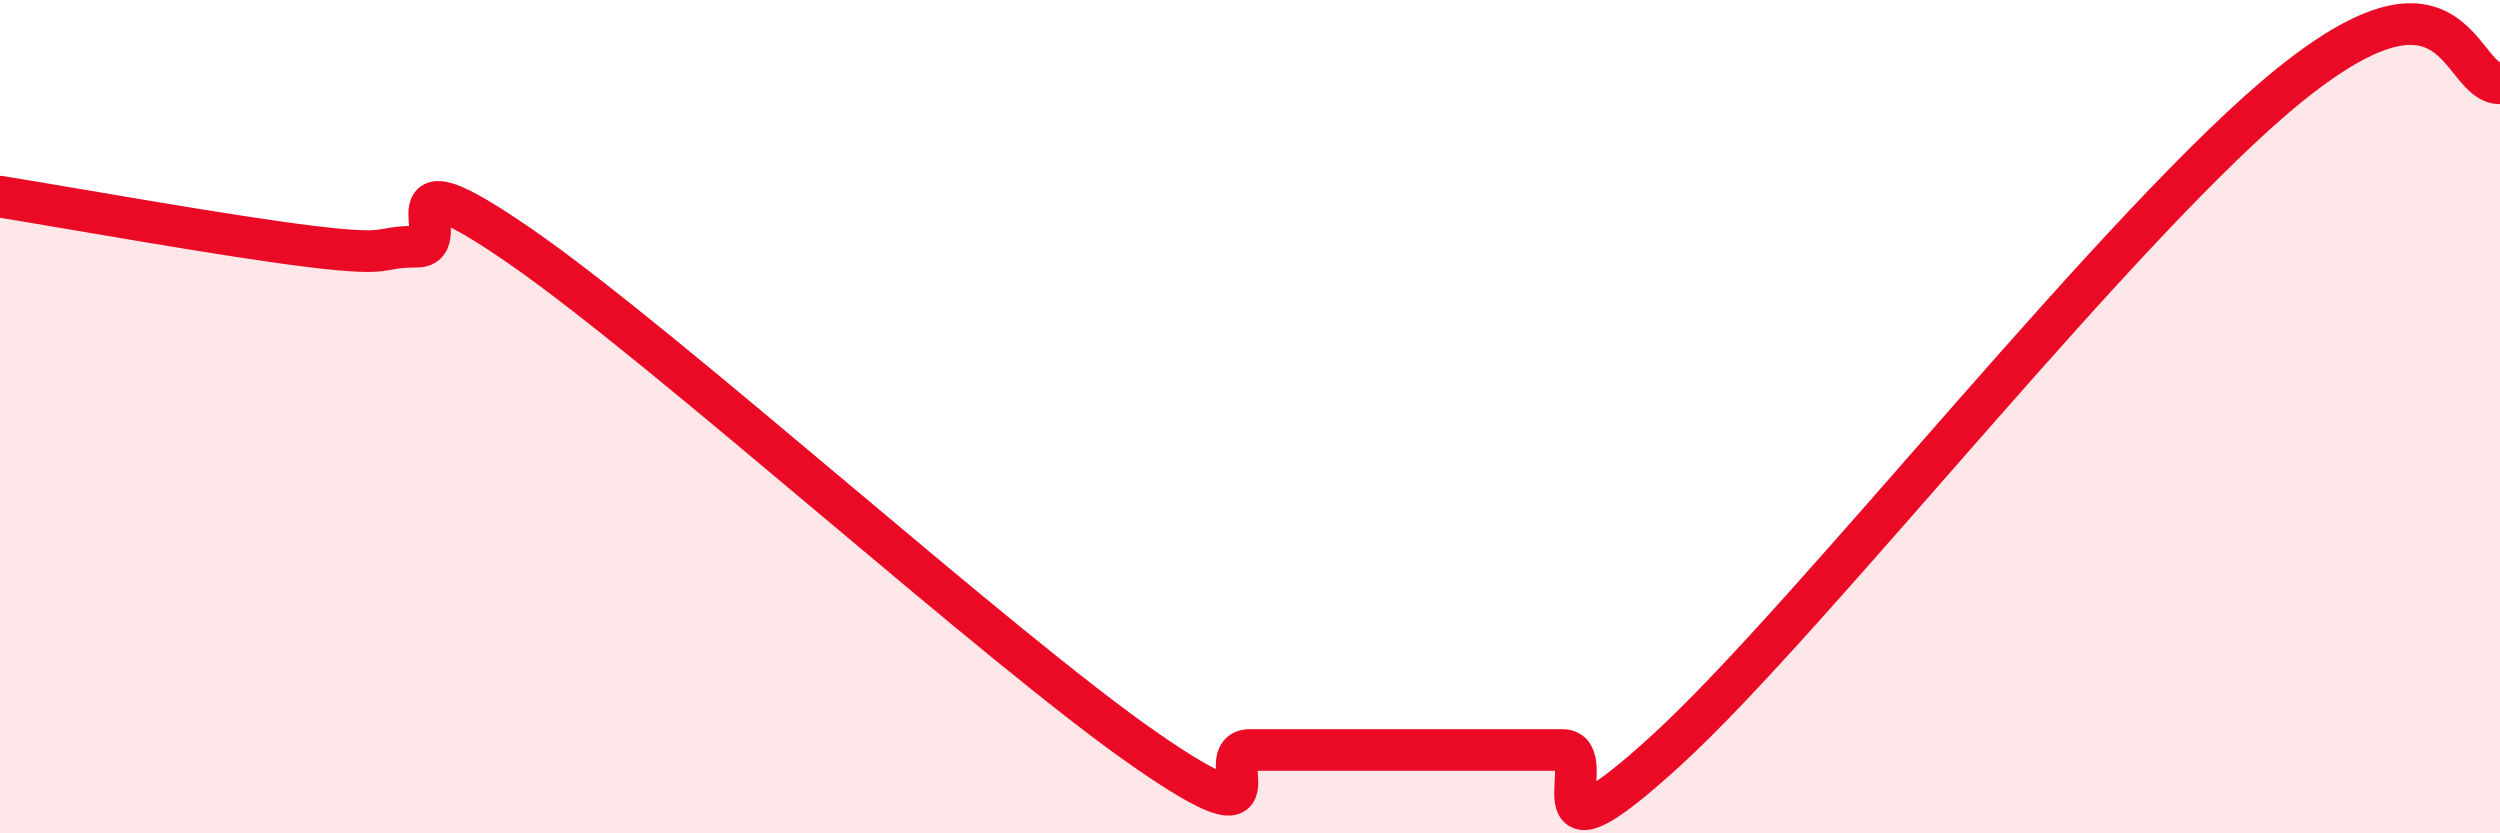 
    <svg width="60" height="20" viewBox="0 0 60 20" xmlns="http://www.w3.org/2000/svg">
      <path
        d="M 0,4.72 C 1.5,4.96 5.5,5.68 7.5,5.92 C 9.5,6.16 9,5.92 10,5.92 C 11,5.92 9,3.5 12.5,5.92 C 16,8.34 24,15.58 27.5,18 C 31,20.42 29,18 30,18 C 31,18 31.5,18 32.5,18 C 33.5,18 34,18 35,18 C 36,18 36.5,18 37.5,18 C 38.5,18 36.5,21.2 40,18 C 43.5,14.8 51,5.2 55,2 C 59,-1.2 59,2 60,2L60 20L0 20Z"
        fill="#EB0A25"
        opacity="0.1"
        stroke-linecap="round"
        stroke-linejoin="round"
      />
      <path
        d="M 0,4.72 C 1.5,4.96 5.5,5.68 7.5,5.92 C 9.5,6.16 9,5.92 10,5.92 C 11,5.92 9,3.5 12.5,5.92 C 16,8.34 24,15.58 27.5,18 C 31,20.42 29,18 30,18 C 31,18 31.5,18 32.5,18 C 33.5,18 34,18 35,18 C 36,18 36.5,18 37.5,18 C 38.5,18 36.5,21.2 40,18 C 43.5,14.8 51,5.2 55,2 C 59,-1.2 59,2 60,2"
        stroke="#EB0A25"
        stroke-width="1"
        fill="none"
        stroke-linecap="round"
        stroke-linejoin="round"
      />
    </svg>
  